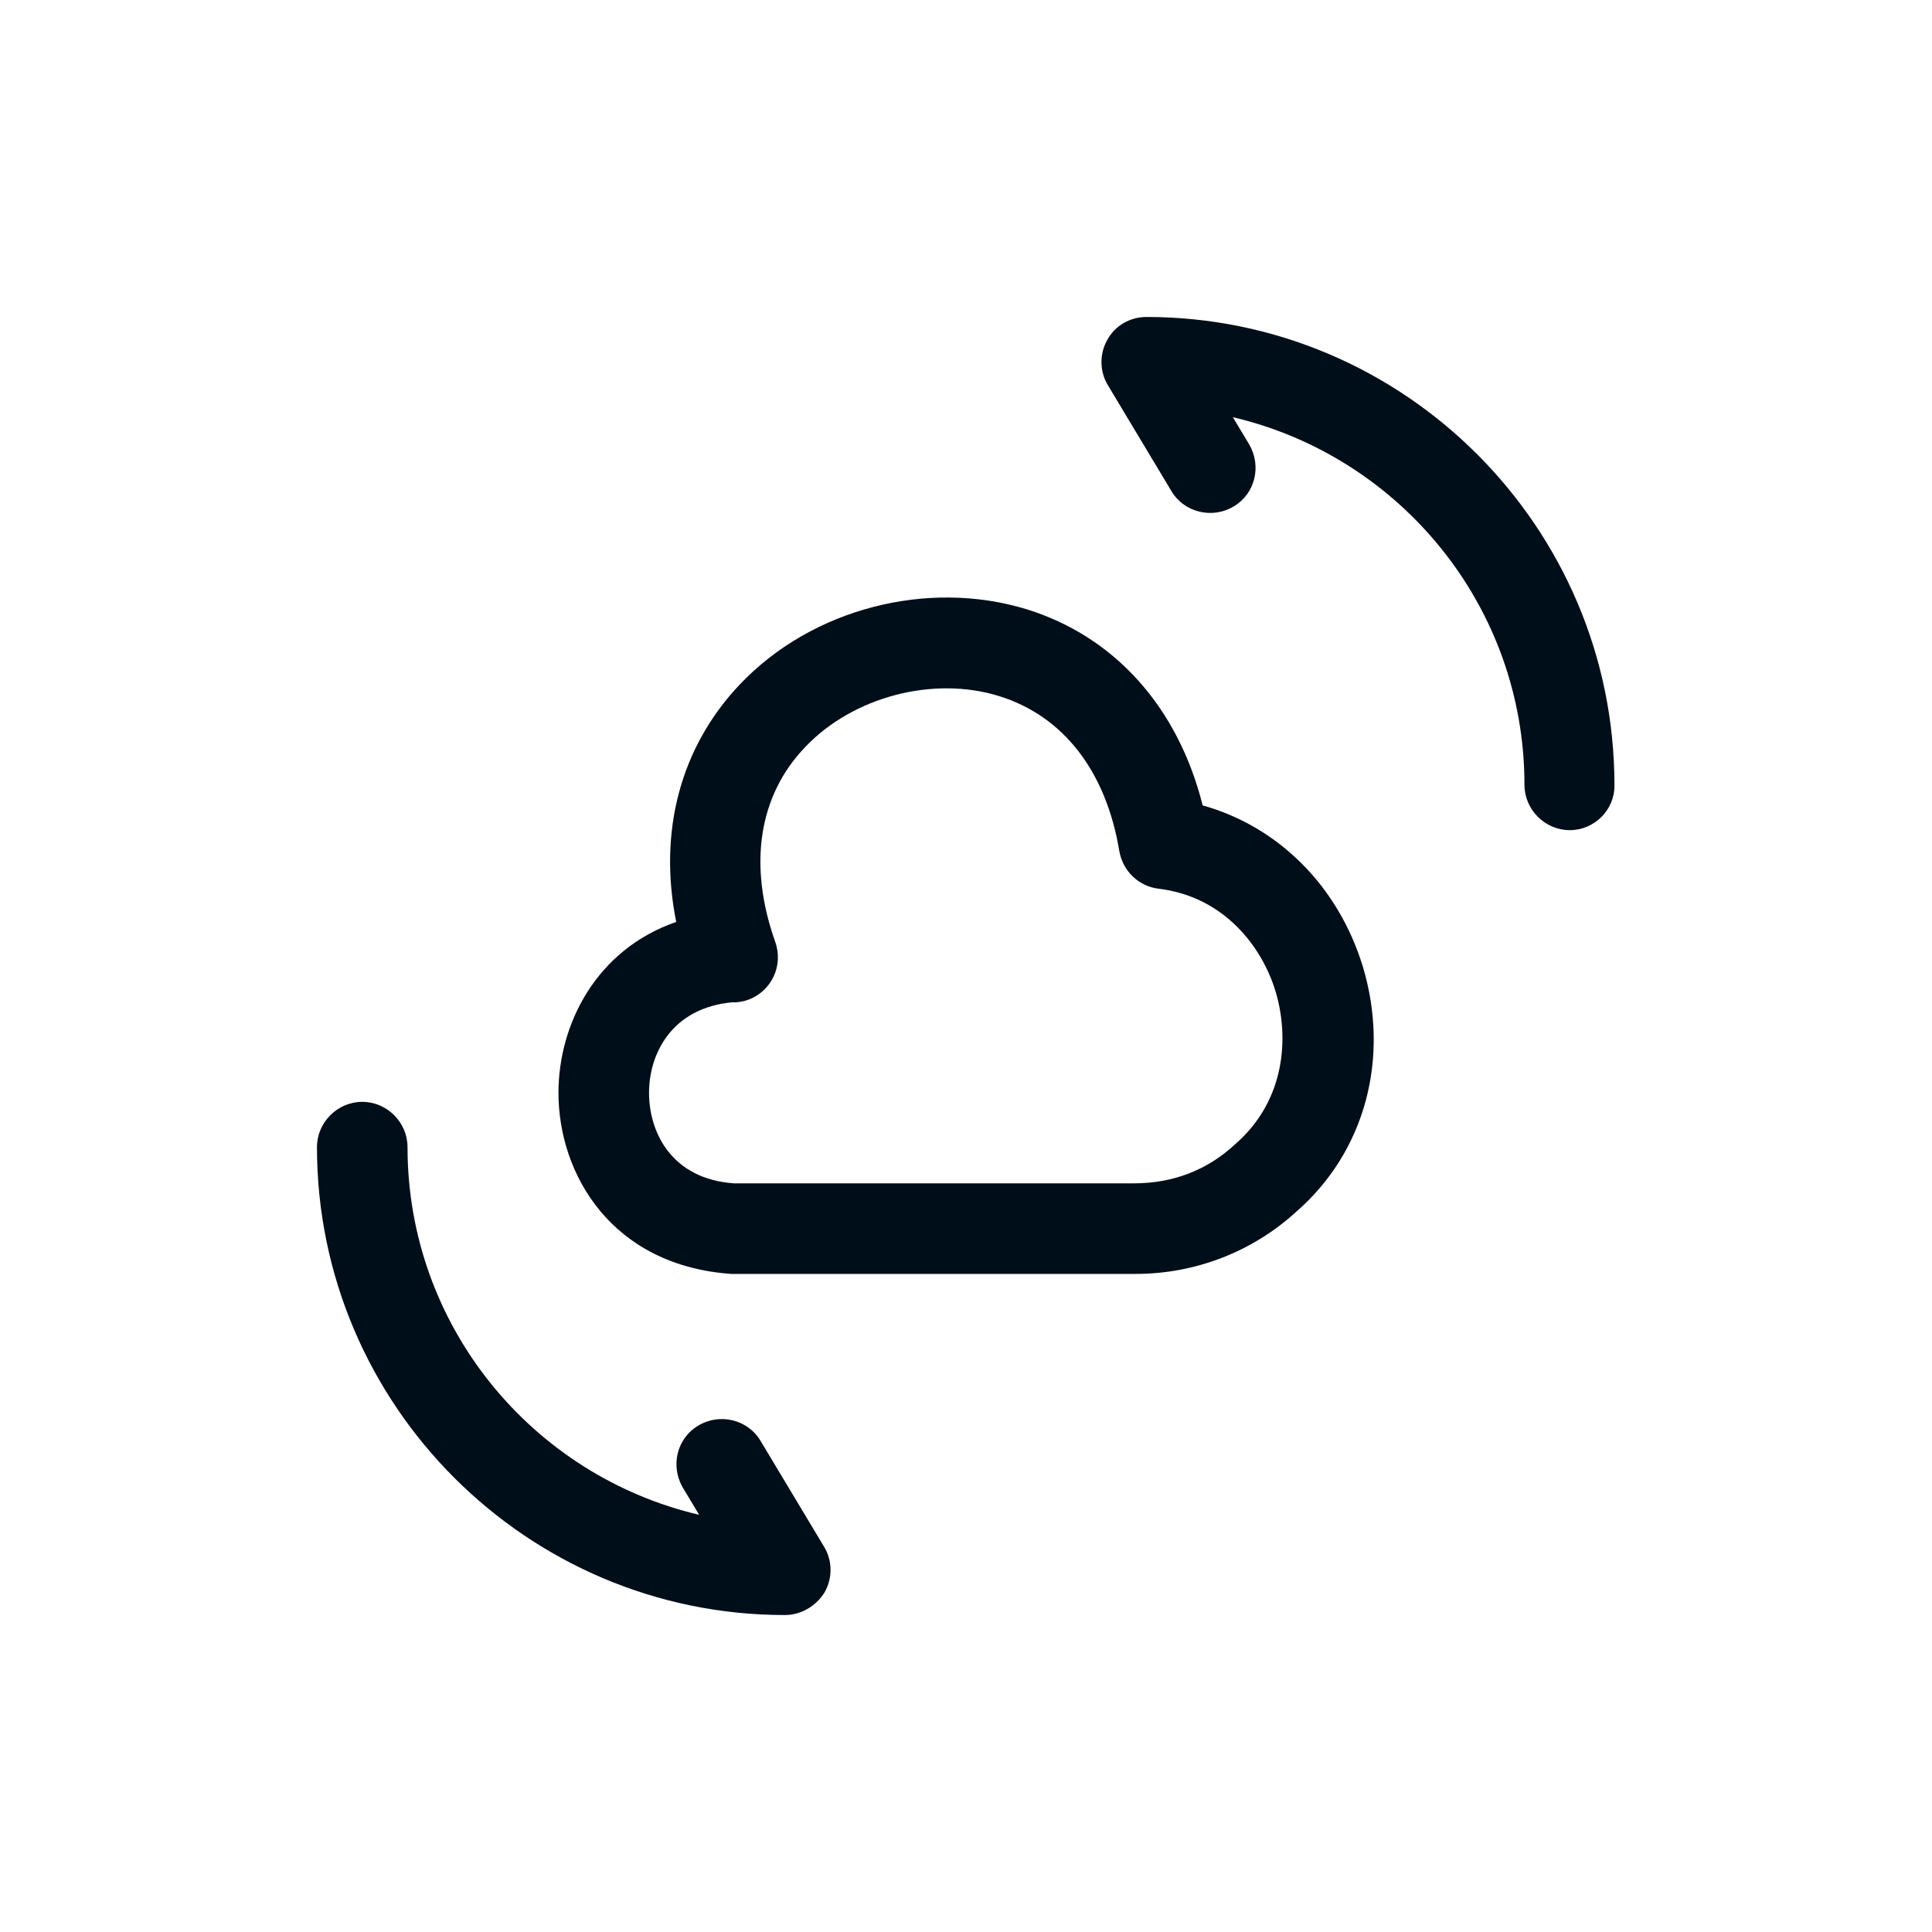 <svg width="32" height="32" viewBox="0 0 32 32" fill="none" xmlns="http://www.w3.org/2000/svg">
<path d="M18.81 21.1C18.8 21.1 18.79 21.1 18.78 21.1H12.11C10.13 20.96 9.25 19.45 9.25 18.1C9.25 16.97 9.87 15.73 11.2 15.27C10.9 13.77 11.27 12.37 12.26 11.33C13.45 10.08 15.36 9.59 17 10.09C18.46 10.54 19.51 11.71 19.92 13.34C21.17 13.69 22.16 14.67 22.57 16C23.03 17.52 22.61 19.08 21.47 20.07C20.75 20.73 19.8 21.1 18.81 21.1ZM12.14 16.6C11.12 16.69 10.75 17.46 10.75 18.1C10.75 18.75 11.12 19.53 12.16 19.6H18.78C19.43 19.6 20 19.38 20.46 18.95C21.3 18.22 21.35 17.17 21.13 16.43C20.91 15.69 20.28 14.85 19.19 14.72C18.86 14.68 18.6 14.43 18.54 14.1C18.32 12.77 17.61 11.86 16.55 11.53C15.46 11.19 14.13 11.54 13.34 12.37C12.56 13.18 12.39 14.33 12.84 15.6C12.98 15.99 12.78 16.42 12.39 16.56C12.31 16.59 12.18 16.61 12.14 16.6Z" fill="#000E19"/>
<path d="M13 26.75C8.73 26.75 5.25 23.27 5.25 19C5.25 18.59 5.59 18.25 6 18.25C6.41 18.25 6.75 18.59 6.75 19C6.75 21.96 8.81 24.44 11.58 25.09L11.31 24.64C11.1 24.28 11.21 23.82 11.57 23.61C11.92 23.4 12.39 23.51 12.6 23.87L13.65 25.62C13.79 25.85 13.79 26.14 13.66 26.37C13.52 26.6 13.27 26.75 13 26.75Z" fill="#000E19"/>
<path d="M26 13.75C25.59 13.75 25.25 13.41 25.25 13C25.25 10.04 23.19 7.56 20.42 6.91L20.69 7.36C20.9 7.72 20.79 8.18 20.43 8.39C20.08 8.6 19.61 8.49 19.4 8.13L18.35 6.38C18.21 6.15 18.21 5.86 18.34 5.63C18.47 5.39 18.72 5.25 18.99 5.25C23.26 5.25 26.74 8.73 26.74 13C26.75 13.41 26.41 13.75 26 13.75Z" fill="#000E19"/>
</svg>
